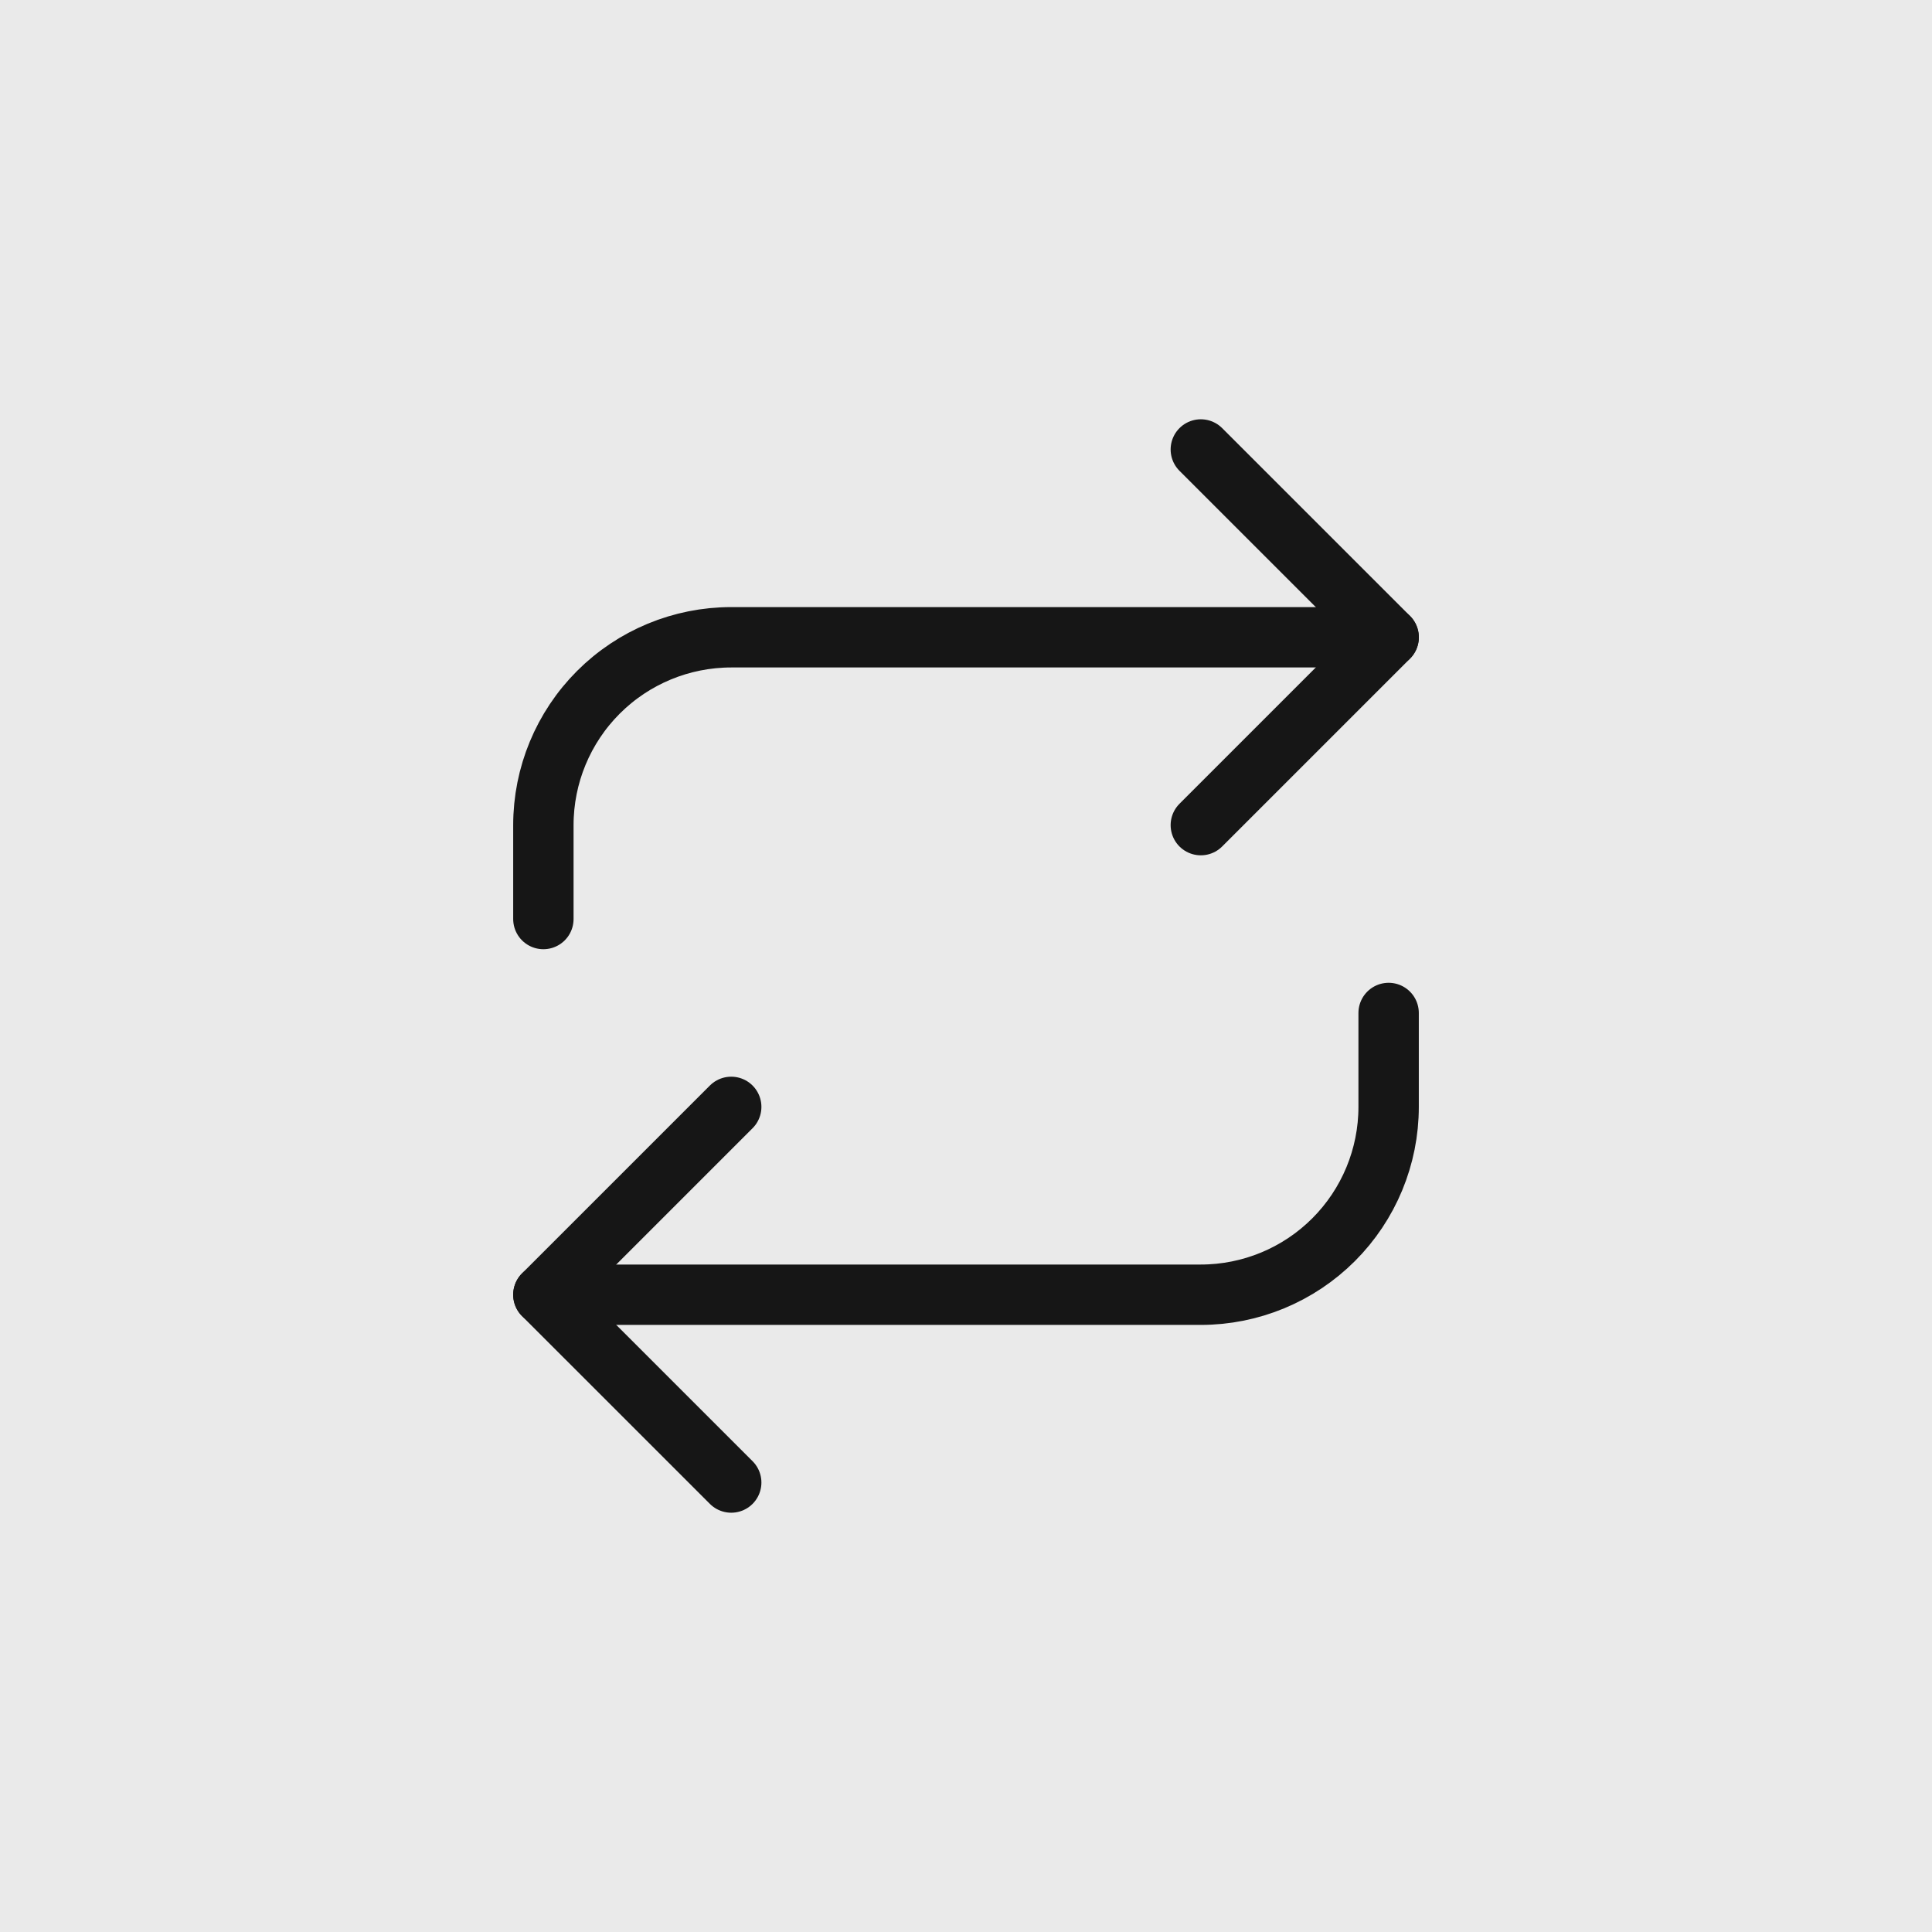 <svg width="48" height="48" viewBox="0 0 48 48" fill="none" xmlns="http://www.w3.org/2000/svg">
<rect x="0" y="0" width="48" height="48" fill="#808080" stroke="none"/>
<g opacity="0.83">
<path d="M48 0H0V48H48V0Z" fill="white"/>
<path d="M29.834 11.167L34.501 15.833L29.834 20.5" stroke="black" stroke-width="1.5" stroke-linecap="round" stroke-linejoin="round"/>
<path d="M13.5 22.833V20.5C13.5 19.262 13.992 18.075 14.867 17.2C15.742 16.325 16.929 15.833 18.167 15.833H34.5" stroke="black" stroke-width="1.5" stroke-linecap="round" stroke-linejoin="round"/>
<path d="M18.167 36.833L13.5 32.167L18.167 27.5" stroke="black" stroke-width="1.5" stroke-linecap="round" stroke-linejoin="round"/>
<path d="M34.5 25.167V27.5C34.5 28.738 34.008 29.925 33.133 30.8C32.258 31.675 31.071 32.167 29.833 32.167H13.5" stroke="black" stroke-width="1.5" stroke-linecap="round" stroke-linejoin="round"/>
</g>
</svg>
